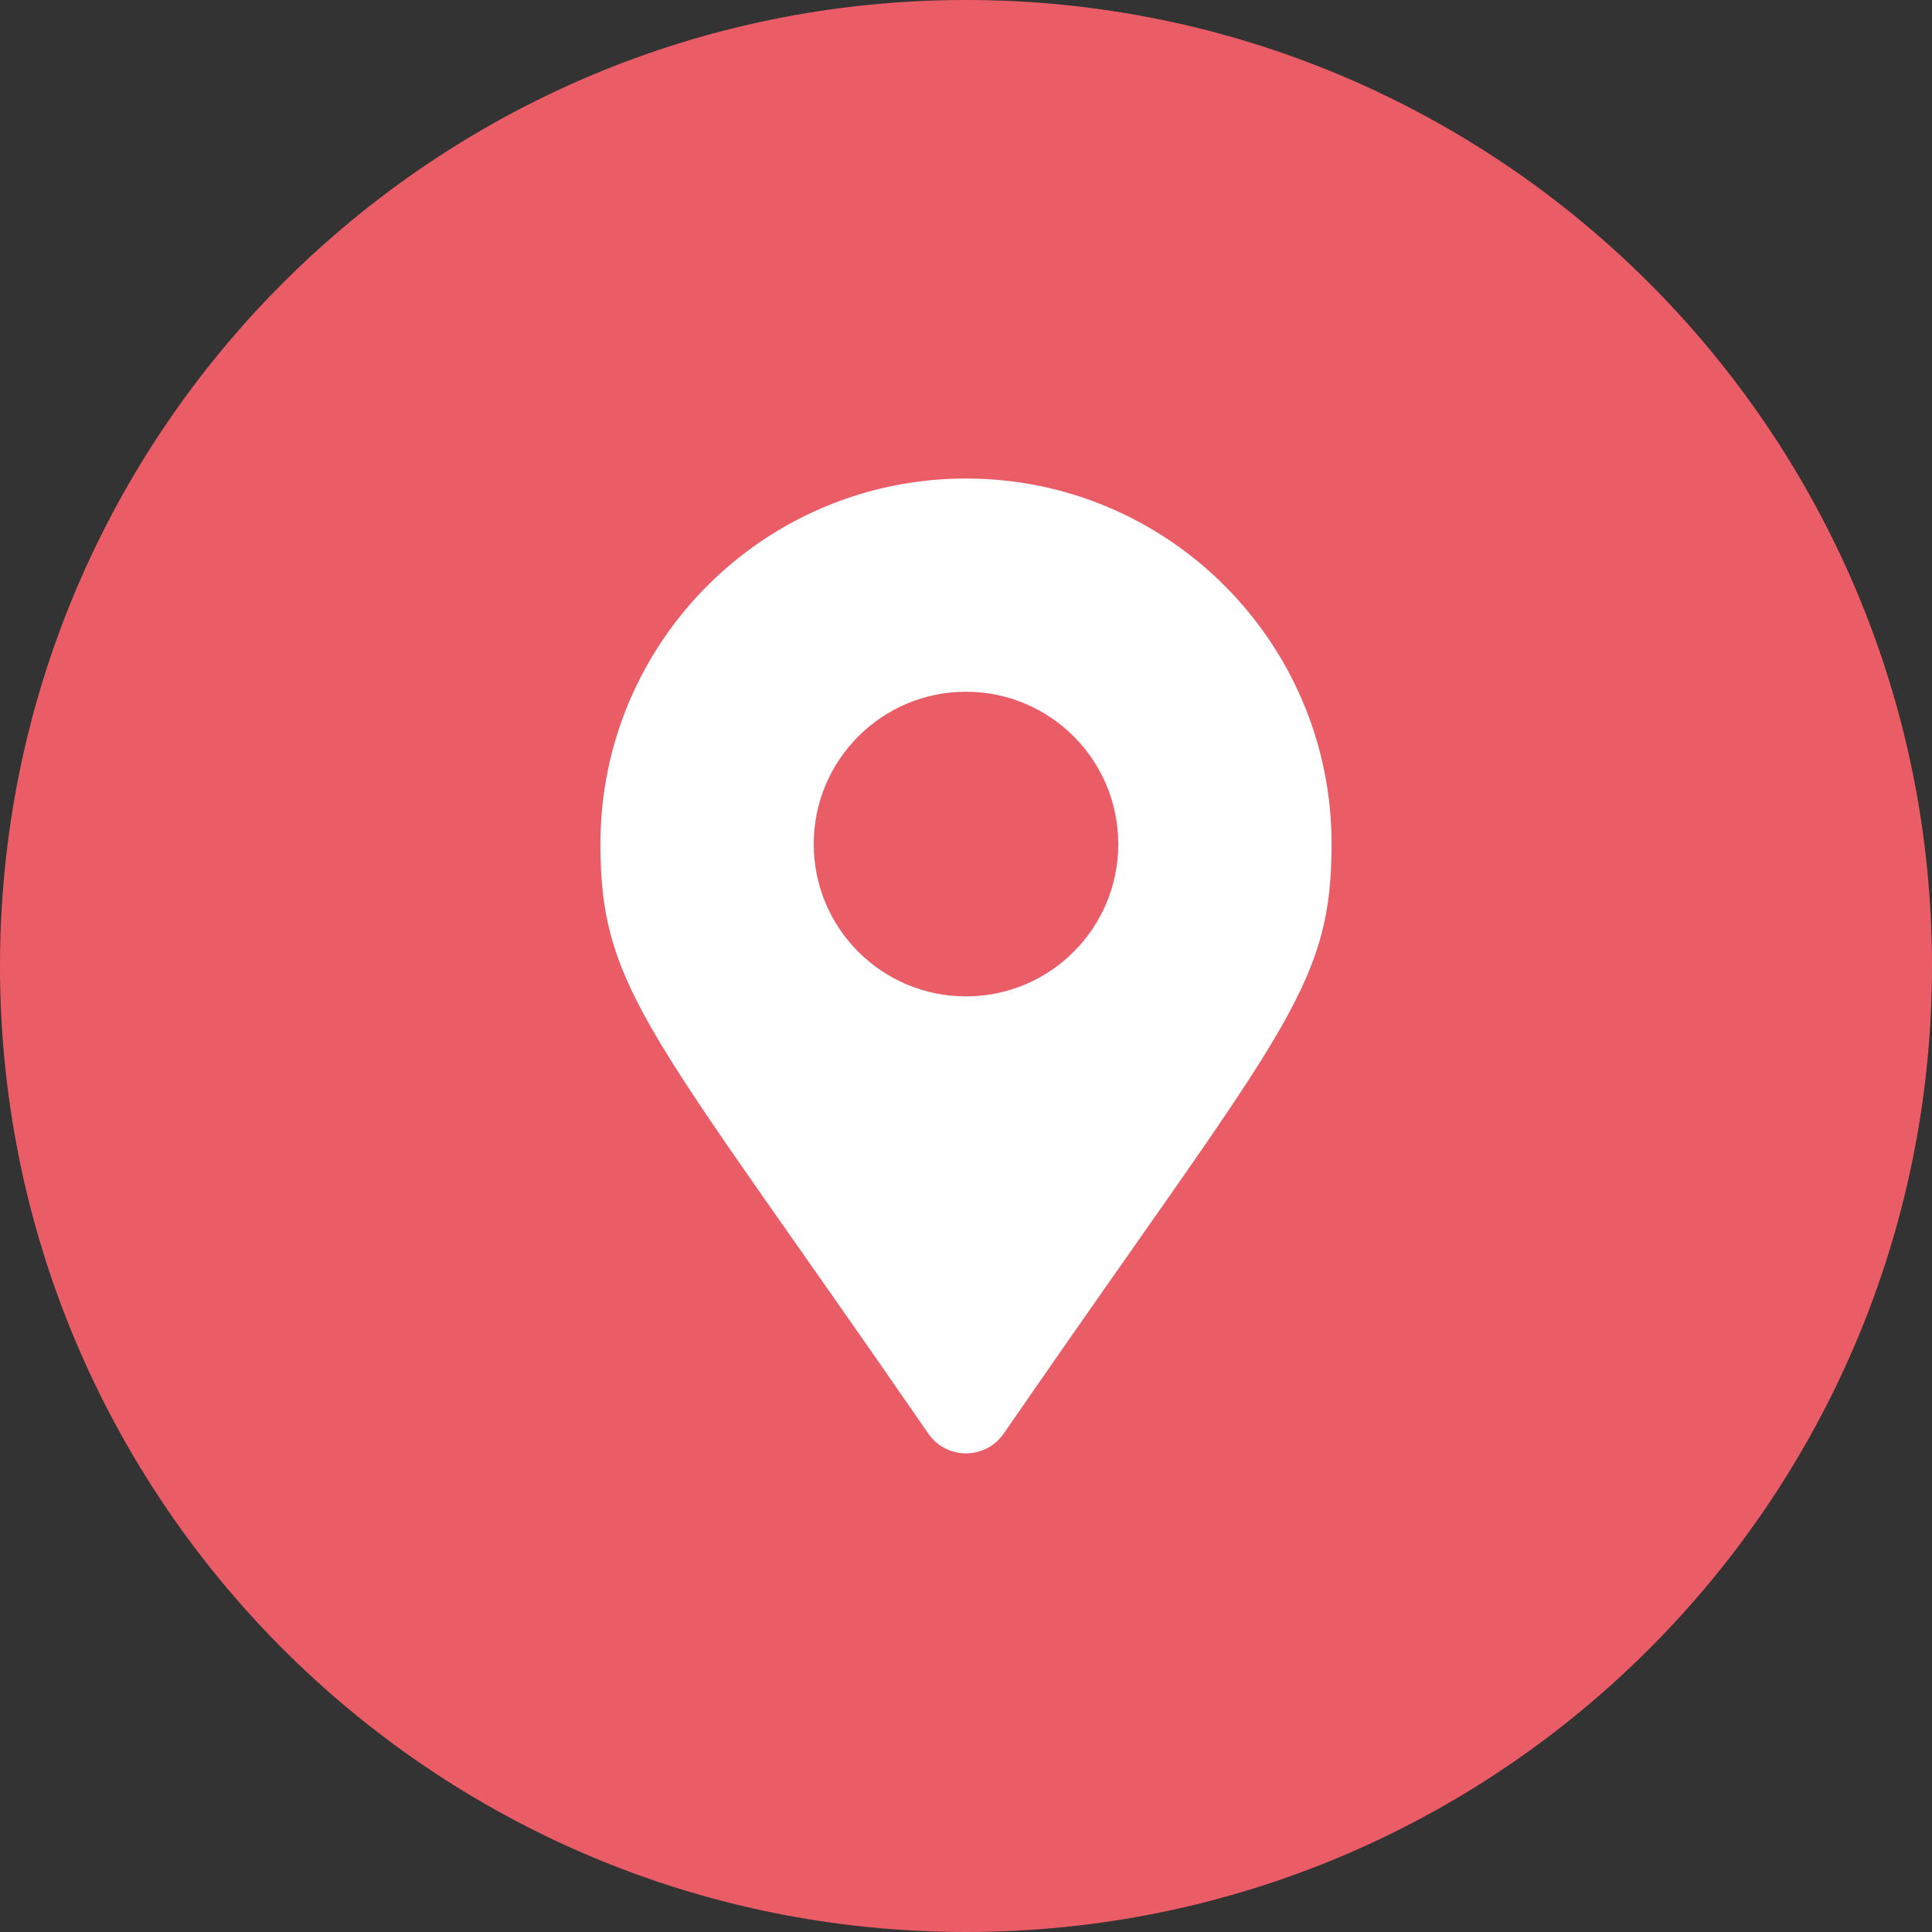 <svg width="22" height="22" viewBox="0 0 22 22" fill="none" xmlns="http://www.w3.org/2000/svg">
<rect x="0" y="0" width="22" height="22" fill="#333333" stroke="none"/>
<g clip-path="url(#clip0_2541_280528)">
<path d="M11 22C17.075 22 22 17.075 22 11C22 4.925 17.075 0 11 0C4.925 0 0 4.925 0 11C0 17.075 4.925 22 11 22Z" fill="#EA5D67"/>
<path d="M10.572 16.326C7.422 11.759 6.837 11.29 6.837 9.612C6.837 7.313 8.701 5.449 11 5.449C13.299 5.449 15.163 7.313 15.163 9.612C15.163 11.29 14.578 11.759 11.428 16.326C11.221 16.624 10.779 16.624 10.572 16.326ZM11 11.346C11.958 11.346 12.734 10.57 12.734 9.612C12.734 8.654 11.958 7.877 11 7.877C10.042 7.877 9.266 8.654 9.266 9.612C9.266 10.57 10.042 11.346 11 11.346Z" fill="white"/>
</g>
<defs>
<clipPath id="clip0_2541_280528">
<rect width="22" height="22" fill="white"/>
</clipPath>
</defs>
</svg>
